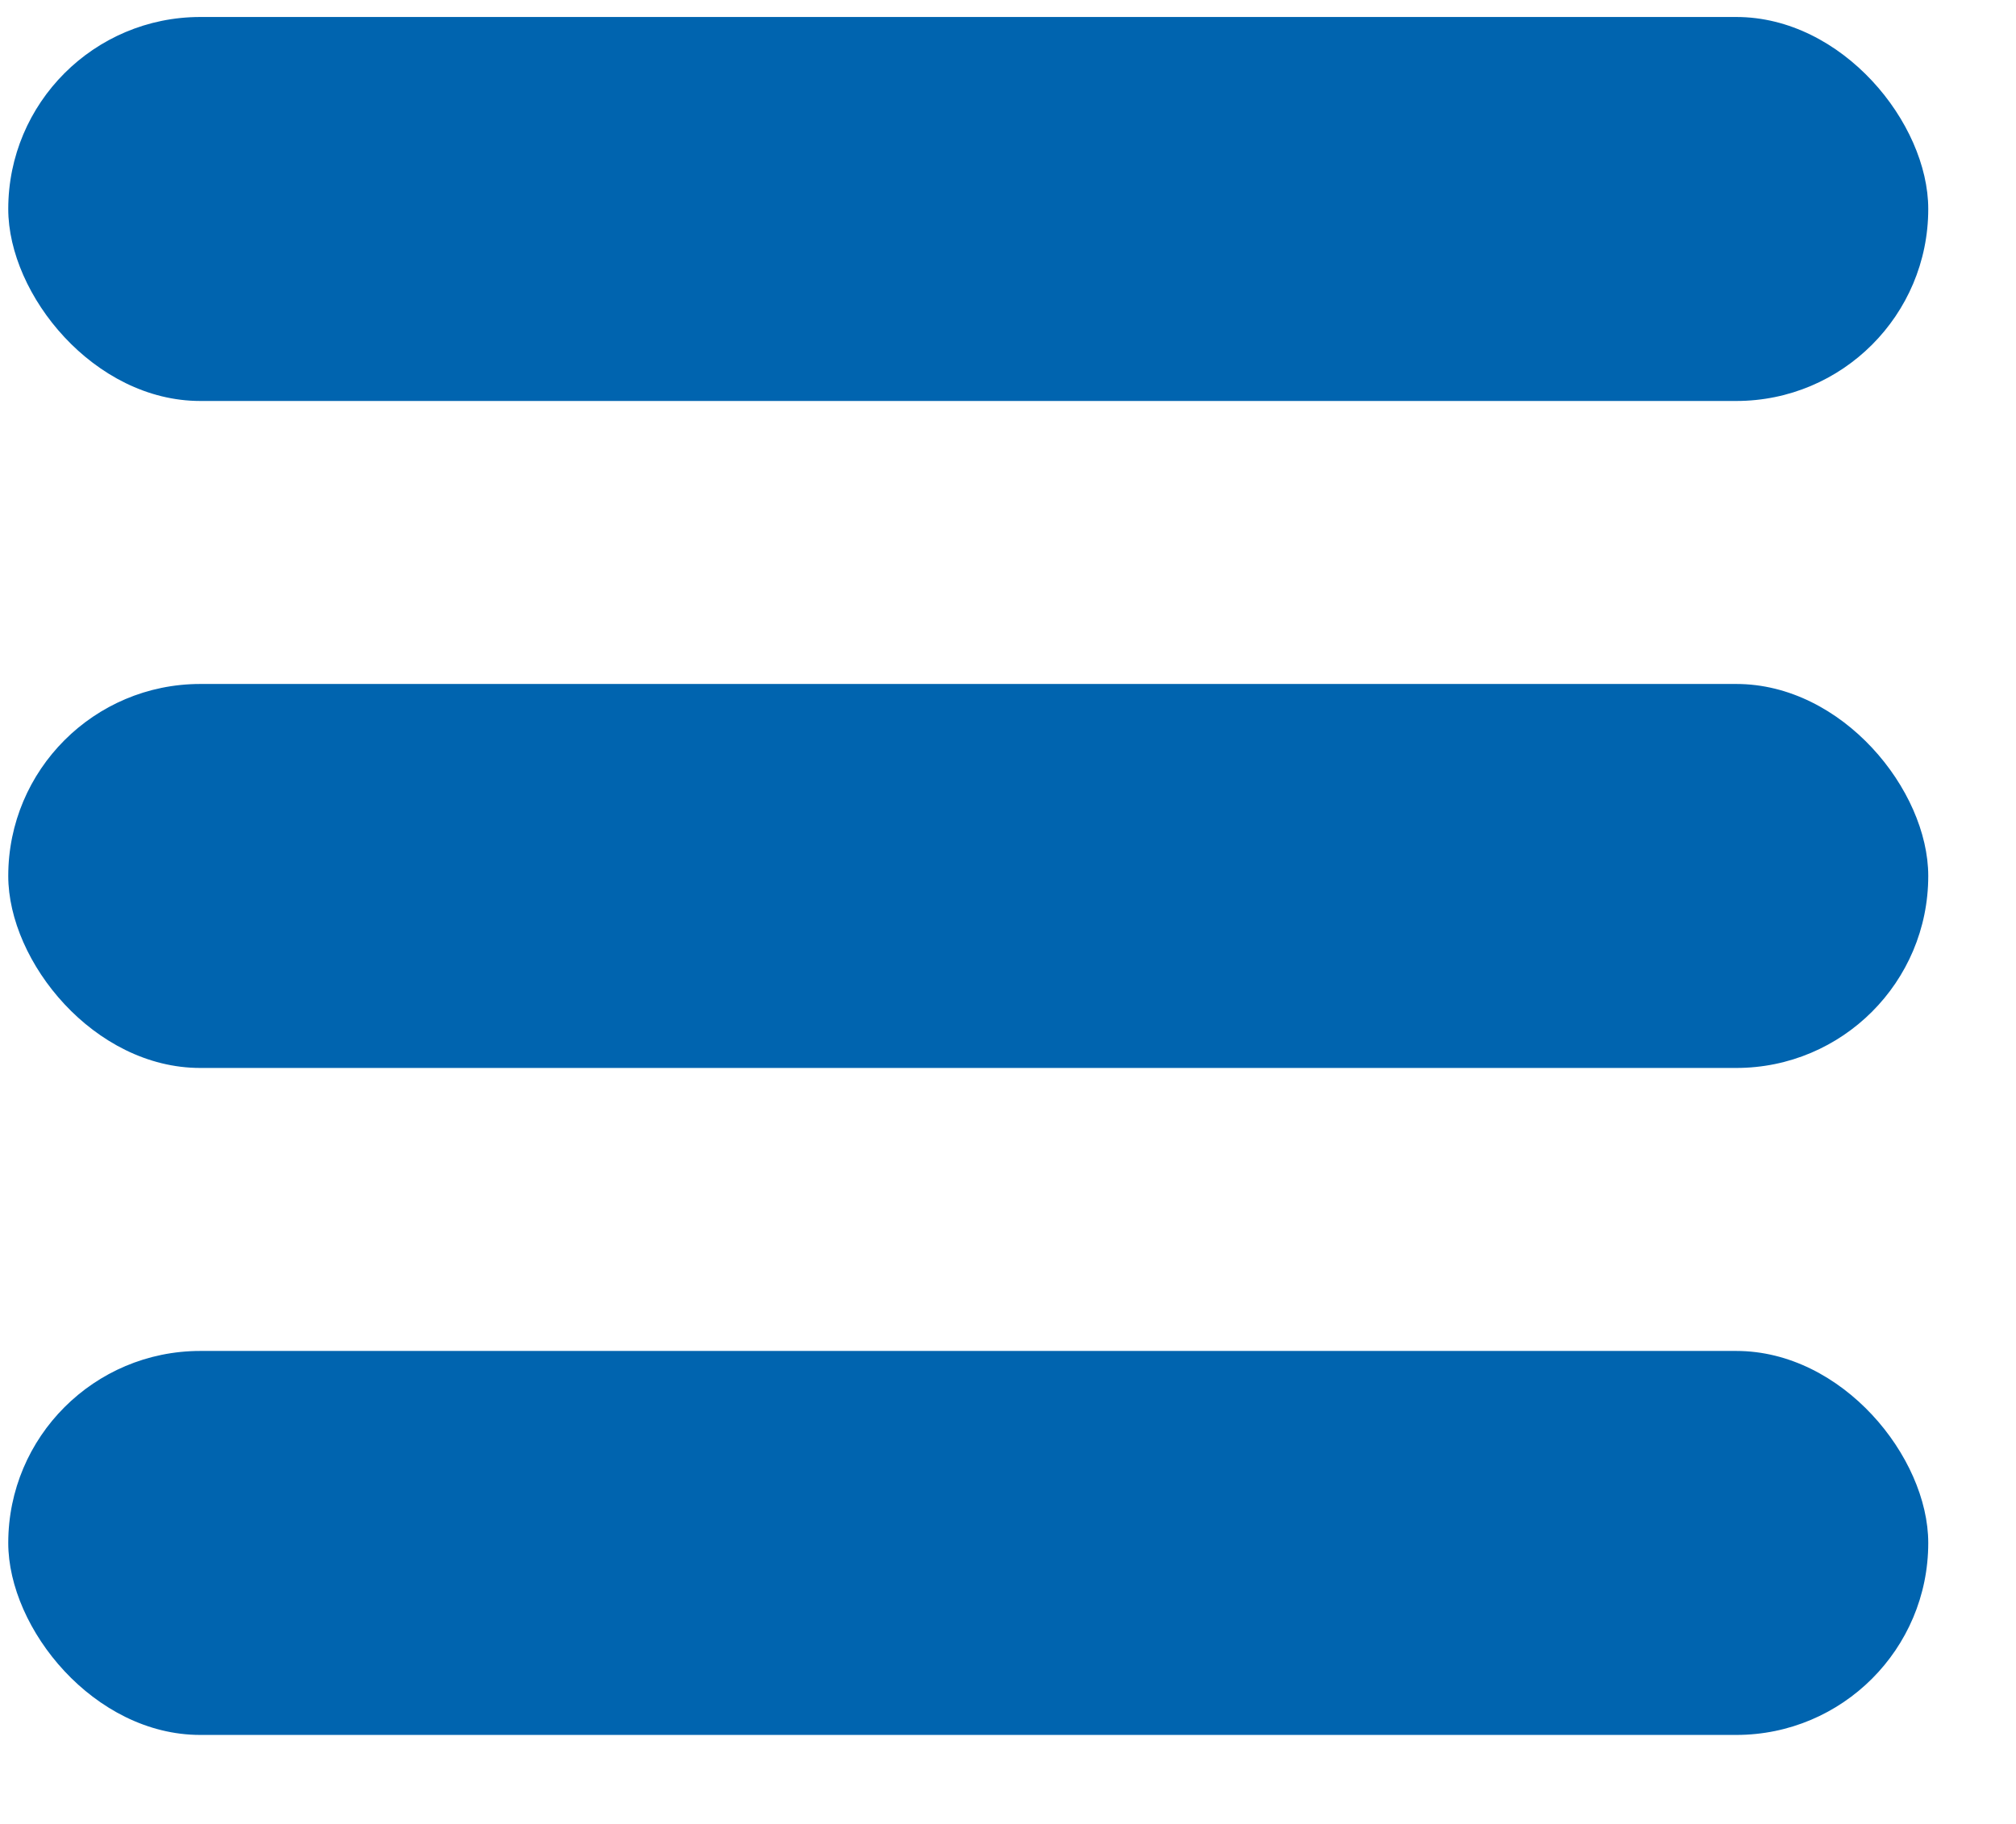 <?xml version="1.0" encoding="UTF-8"?> <svg xmlns="http://www.w3.org/2000/svg" width="21" height="19" viewBox="0 0 21 19" fill="none"><rect x="0.086" y="0.177" width="20" height="4" rx="2" fill="#0064AF"></rect><rect x="0.086" y="7.125" width="20" height="4" rx="2" fill="#0064AF"></rect><rect x="0.086" y="14.073" width="20" height="4" rx="2" fill="#0064AF"></rect></svg> 